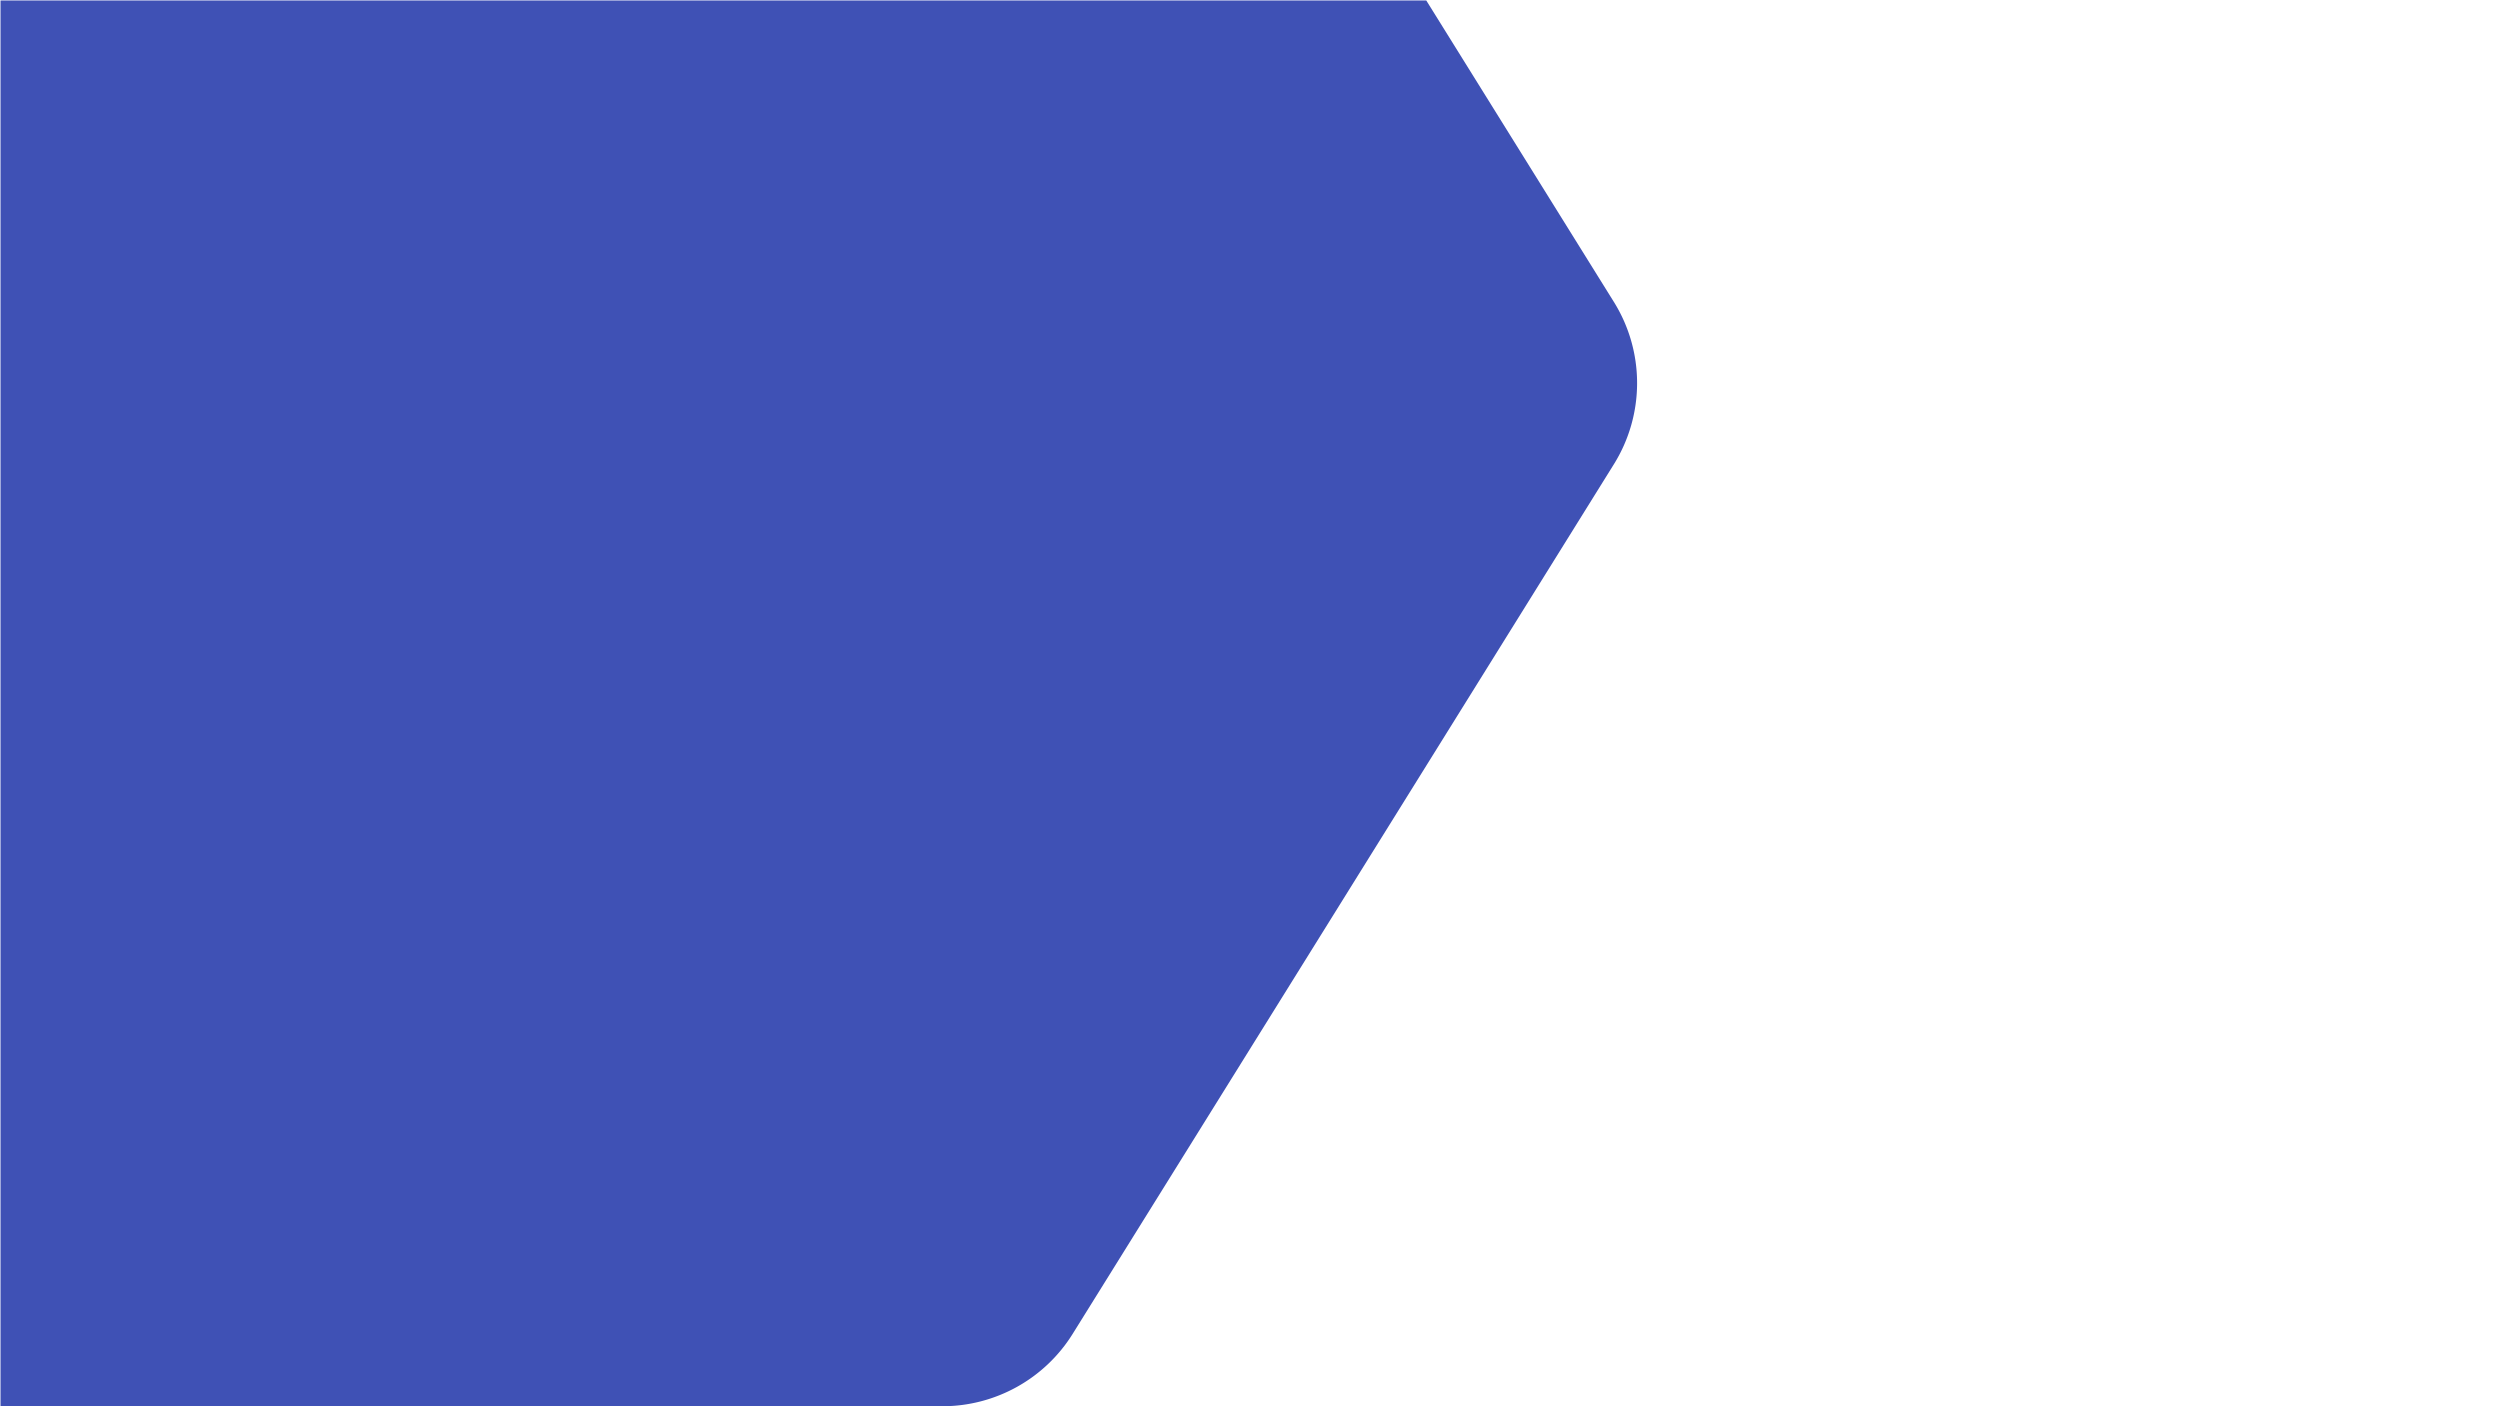 <svg id="Layer_1" data-name="Layer 1" xmlns="http://www.w3.org/2000/svg" xmlns:xlink="http://www.w3.org/1999/xlink" viewBox="0 0 1920 1080"><defs><style>.cls-1{fill:none;opacity:0.77;}.cls-2{clip-path:url(#clip-path);}.cls-3{fill:#3f51b5;}</style><clipPath id="clip-path"><rect class="cls-1" x="0.4" y="0.36" width="1920.29" height="1079.64"/></clipPath></defs><title>Artboard 1</title><g class="cls-2"><path class="cls-3" d="M-223.47,1024.38-639.12,356.47a117.9,117.9,0,0,1,0-124.6L-223.47-436a117.92,117.92,0,0,1,100.12-55.62H723.71A117.93,117.93,0,0,1,823.83-436l415.65,667.91a117.9,117.9,0,0,1,0,124.6L823.83,1024.38A117.93,117.93,0,0,1,723.71,1080H-123.35A117.93,117.93,0,0,1-223.47,1024.38Z"/></g></svg>